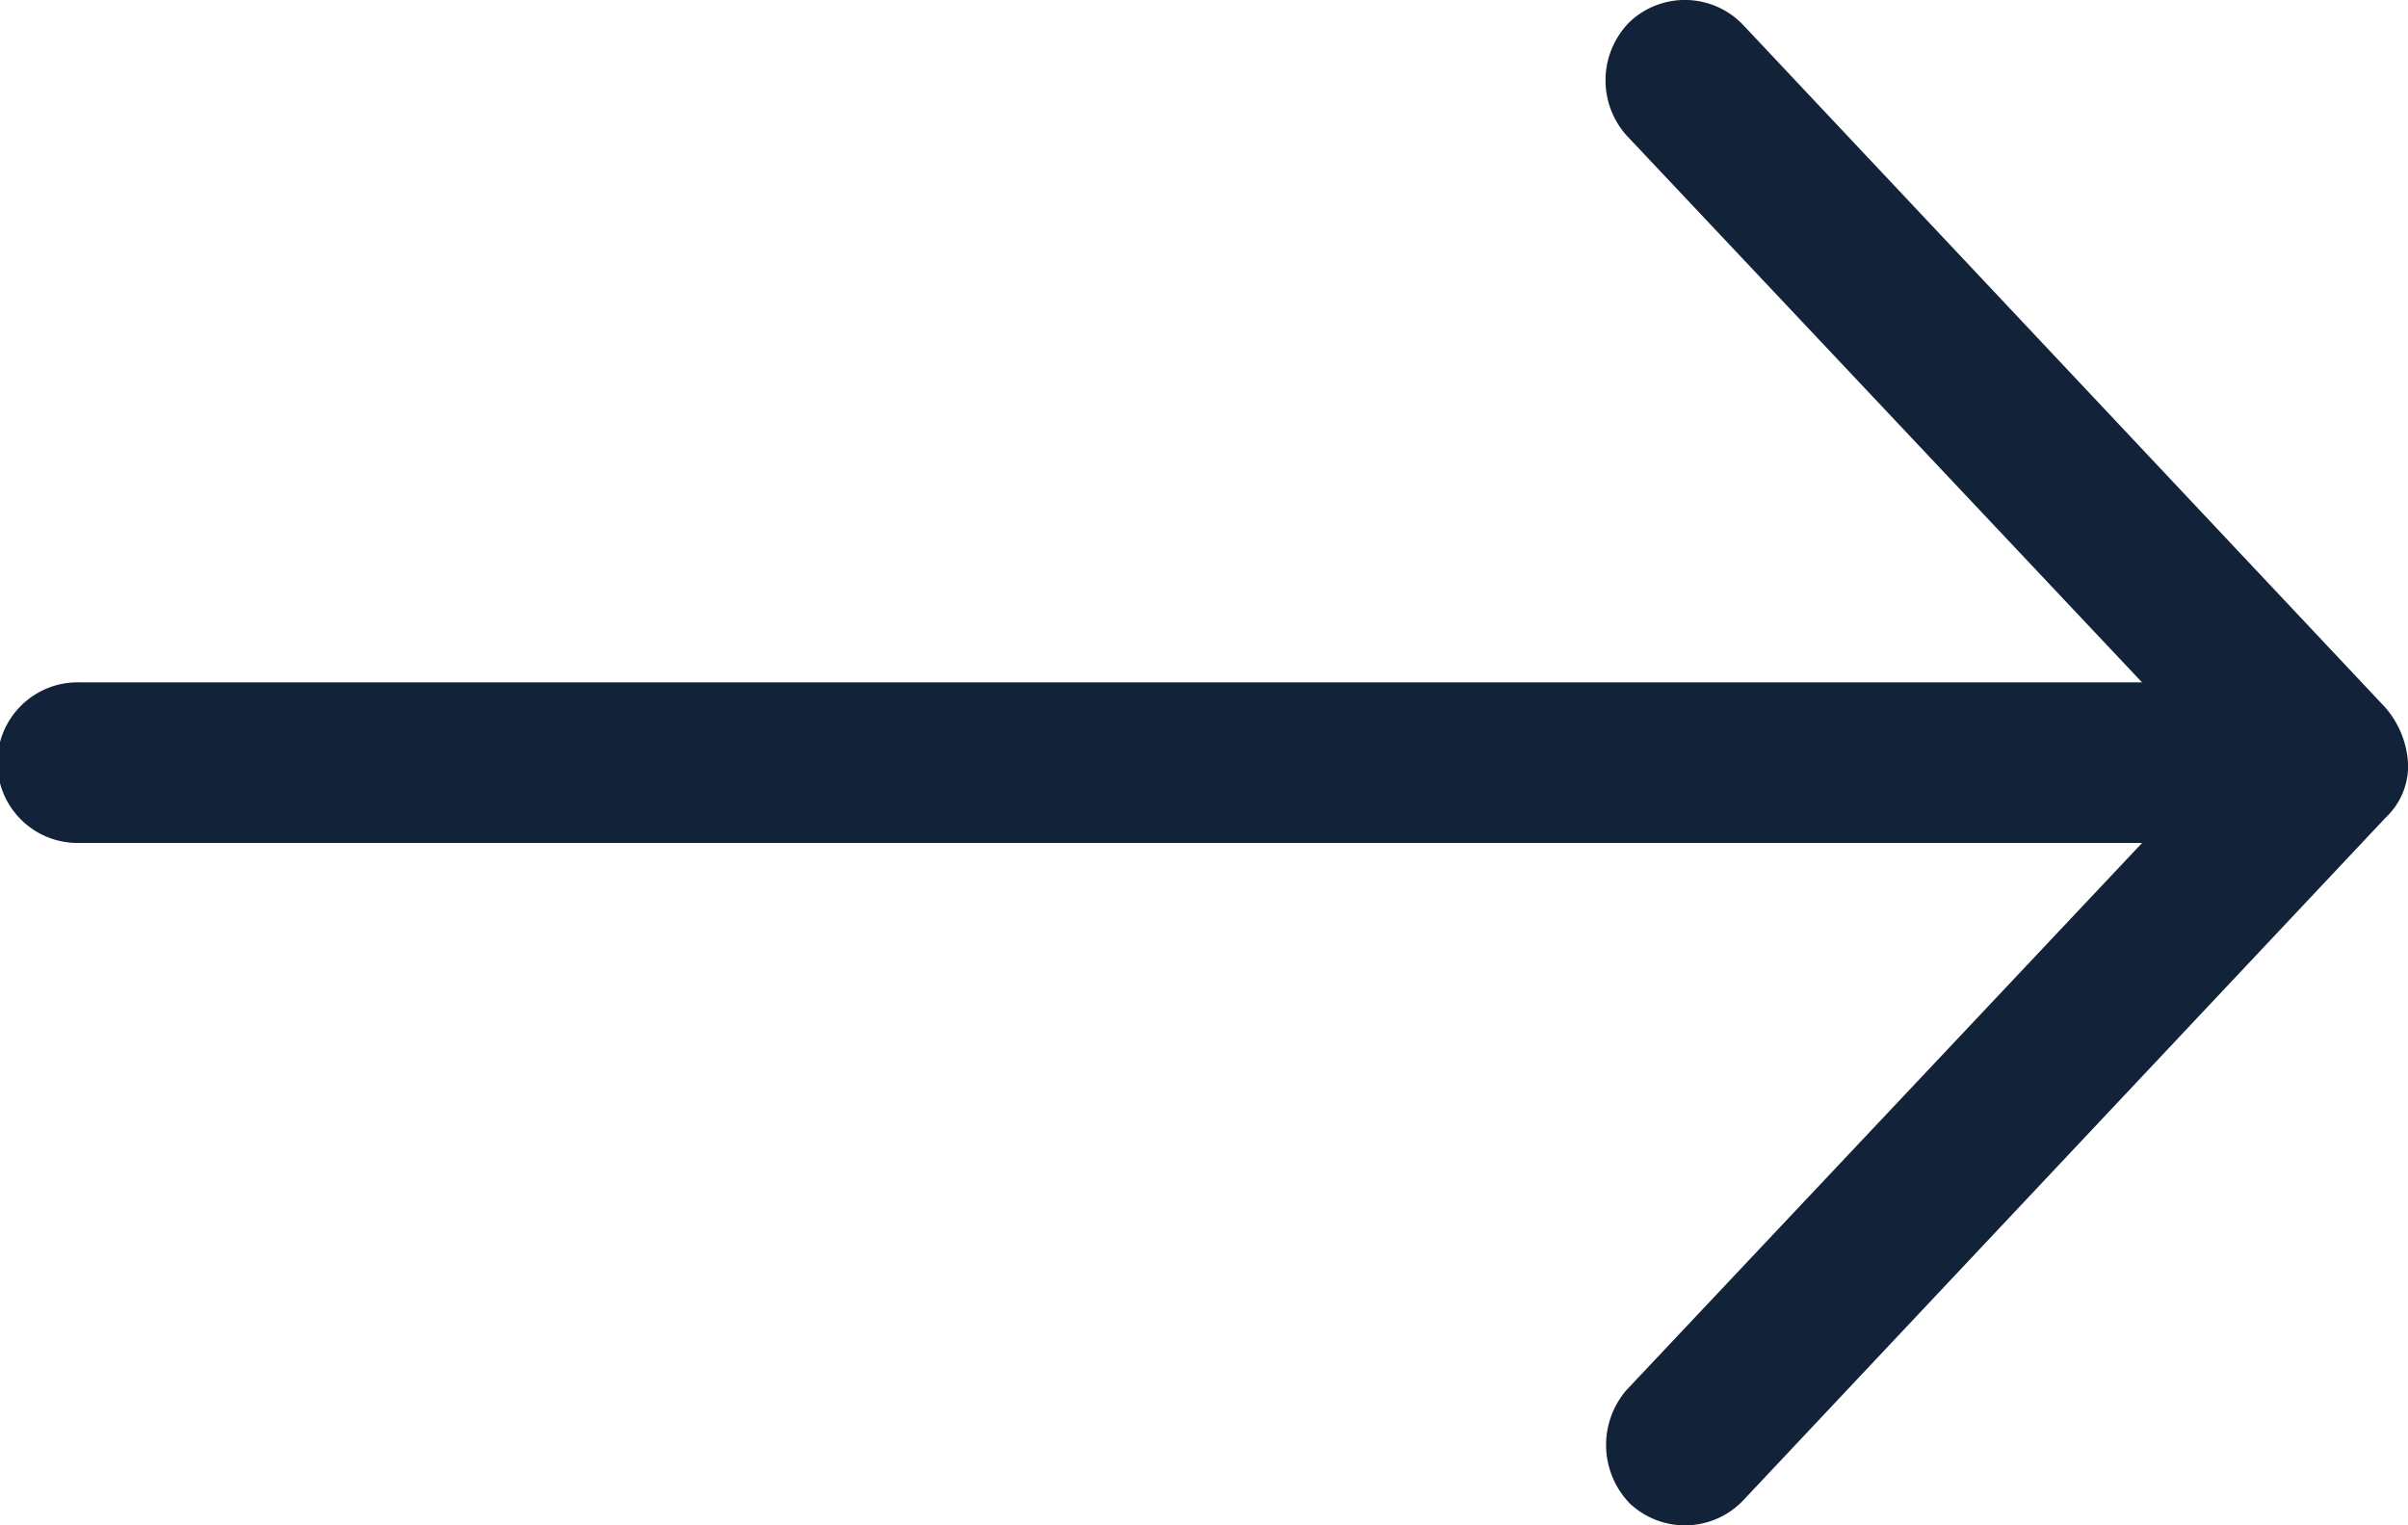 <svg xmlns="http://www.w3.org/2000/svg" width="27.406" height="17.357" viewBox="0 0 27.406 17.357">
  <g id="Group_210" data-name="Group 210" transform="translate(-20 -31)">
    <path id="Path_252" data-name="Path 252" d="M47.406,39.679a1.061,1.061,0,0,0-.258-.628L39.84,31.285a.915.915,0,0,0-1.292-.036.941.941,0,0,0-.036,1.292l5.867,6.224H20.914a.914.914,0,1,0,0,1.827H44.38l-5.867,6.224a.956.956,0,0,0,.036,1.292.915.915,0,0,0,1.292-.036l7.308-7.765a.812.812,0,0,0,.258-.628Z" fill="#122339"/>
  </g>
</svg>
